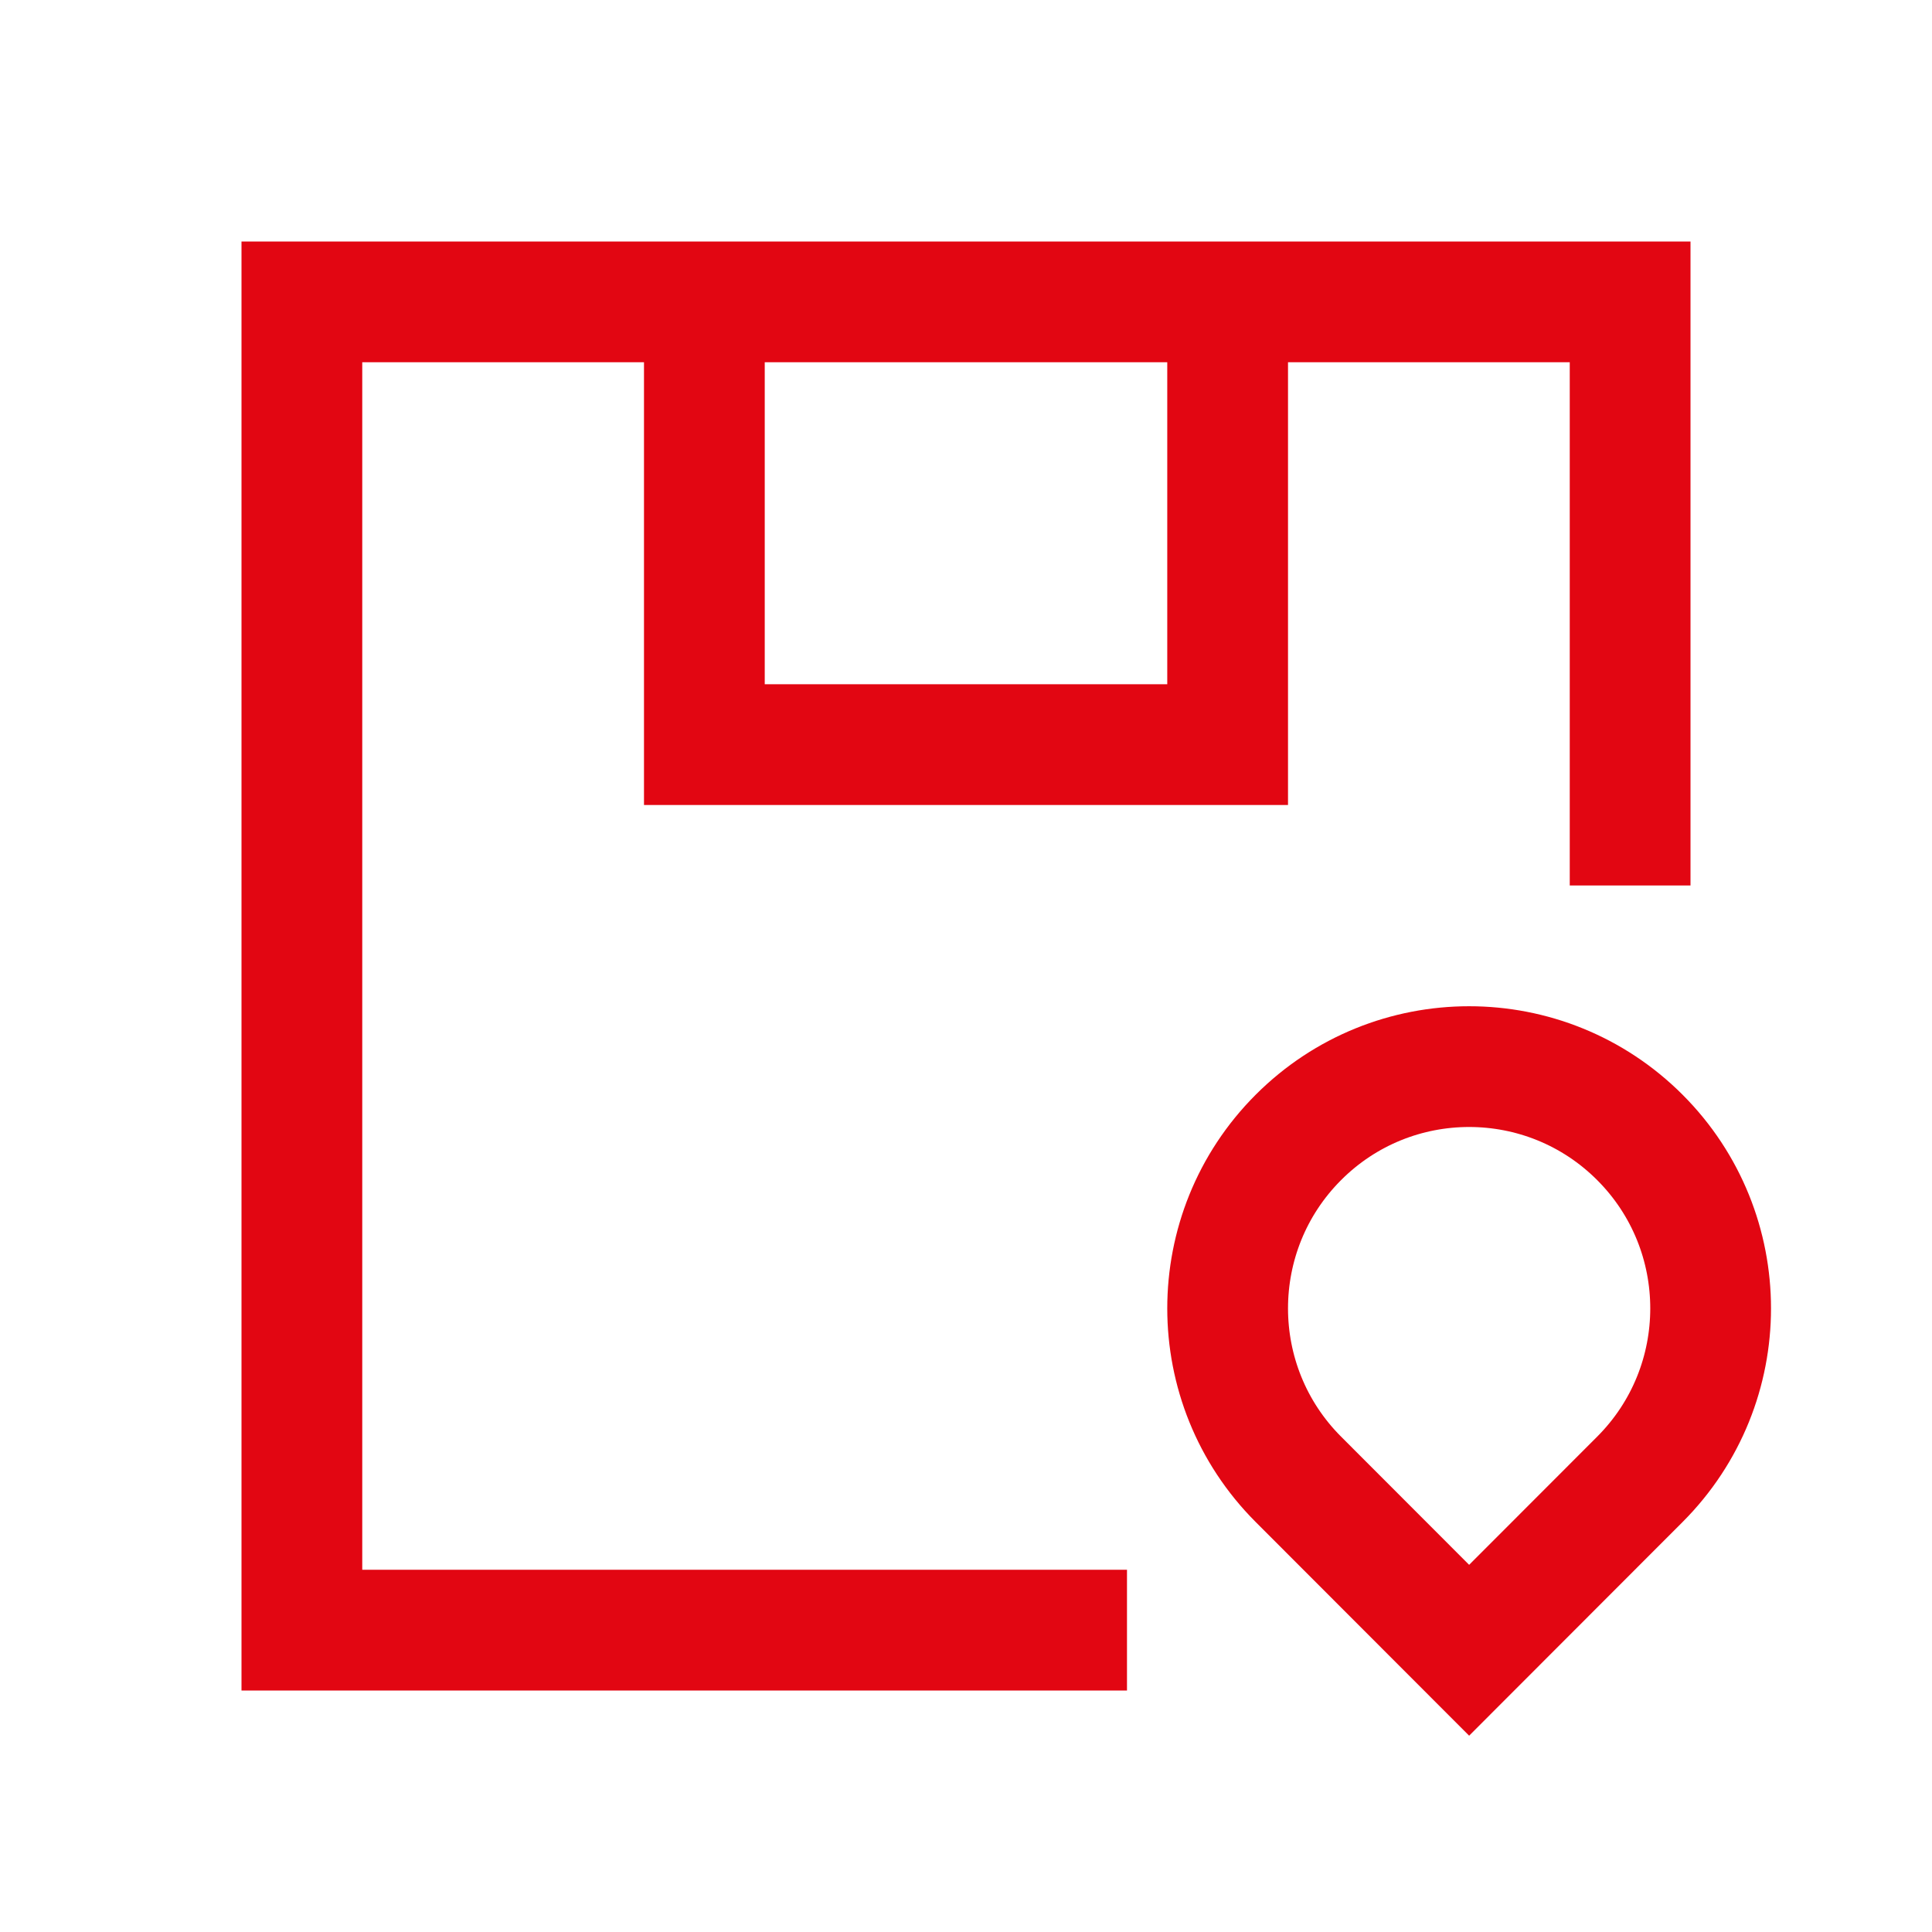 <svg width="64" height="64" viewBox="0 0 64 64" fill="none" xmlns="http://www.w3.org/2000/svg">
<path d="M35.333 54H10V10H23.333M23.333 10H40.667M23.333 10V24.667H40.667V10M40.667 10H54V27.333M48.667 54.667L43.01 49.004C39.886 45.877 39.886 40.806 43.01 37.679C46.134 34.551 51.199 34.551 54.324 37.679C57.448 40.806 57.448 45.877 54.324 49.004L48.667 54.667Z" stroke="#E20612" stroke-width="4" stroke-linecap="square"/>
</svg>
